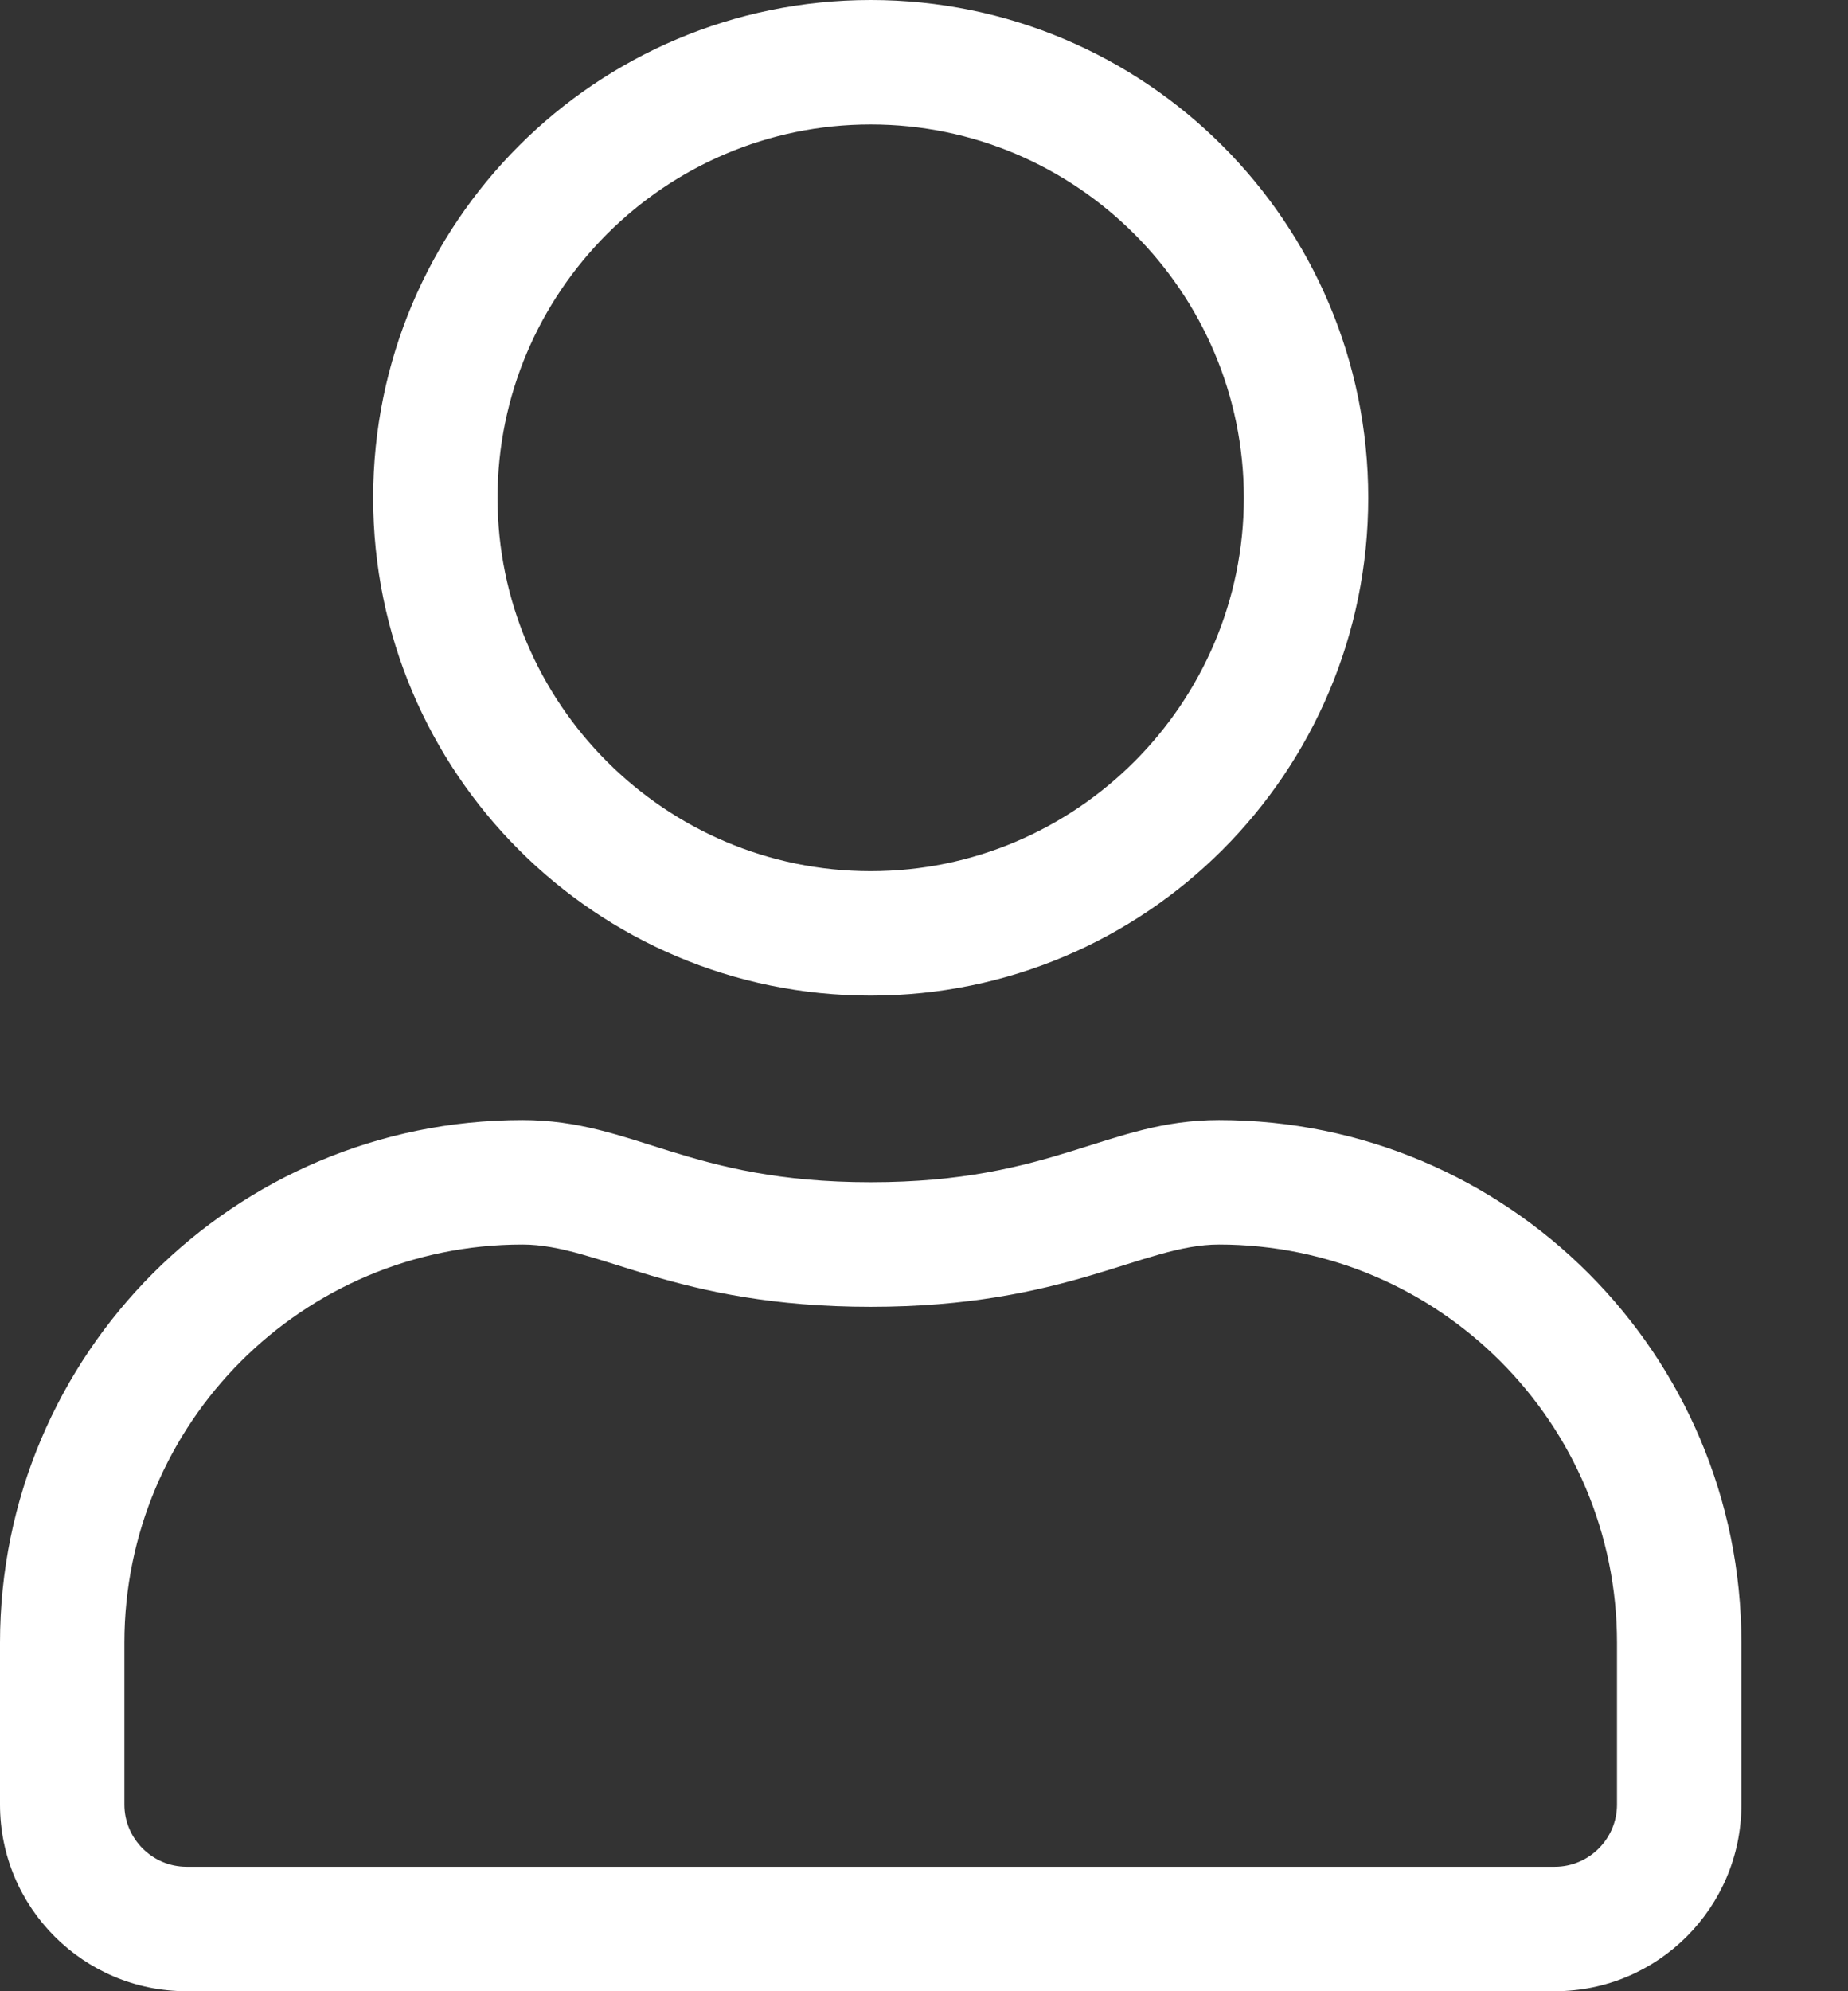<svg width="13" height="14" viewBox="0 0 13 14" fill="none" xmlns="http://www.w3.org/2000/svg">
<rect x="0" y="0" width="13" height="14" fill="#333333" stroke="none"/>
<path d="M8.575 7.875C7.79 7.875 7.413 8.312 6.125 8.312C4.837 8.312 4.463 7.875 3.675 7.875C1.646 7.875 0 9.521 0 11.55V12.688C0 13.412 0.588 14 1.312 14H10.938C11.662 14 12.25 13.412 12.25 12.688V11.55C12.25 9.521 10.604 7.875 8.575 7.875ZM11.375 12.688C11.375 12.928 11.178 13.125 10.938 13.125H1.312C1.072 13.125 0.875 12.928 0.875 12.688V11.55C0.875 10.005 2.13 8.75 3.675 8.75C4.211 8.75 4.744 9.188 6.125 9.188C7.503 9.188 8.039 8.75 8.575 8.75C10.12 8.75 11.375 10.005 11.375 11.55V12.688ZM6.125 7C8.058 7 9.625 5.433 9.625 3.5C9.625 1.567 8.058 0 6.125 0C4.192 0 2.625 1.567 2.625 3.5C2.625 5.433 4.192 7 6.125 7ZM6.125 0.875C7.571 0.875 8.75 2.054 8.75 3.5C8.75 4.946 7.571 6.125 6.125 6.125C4.679 6.125 3.5 4.946 3.5 3.5C3.5 2.054 4.679 0.875 6.125 0.875Z" fill="white"/>
</svg>
